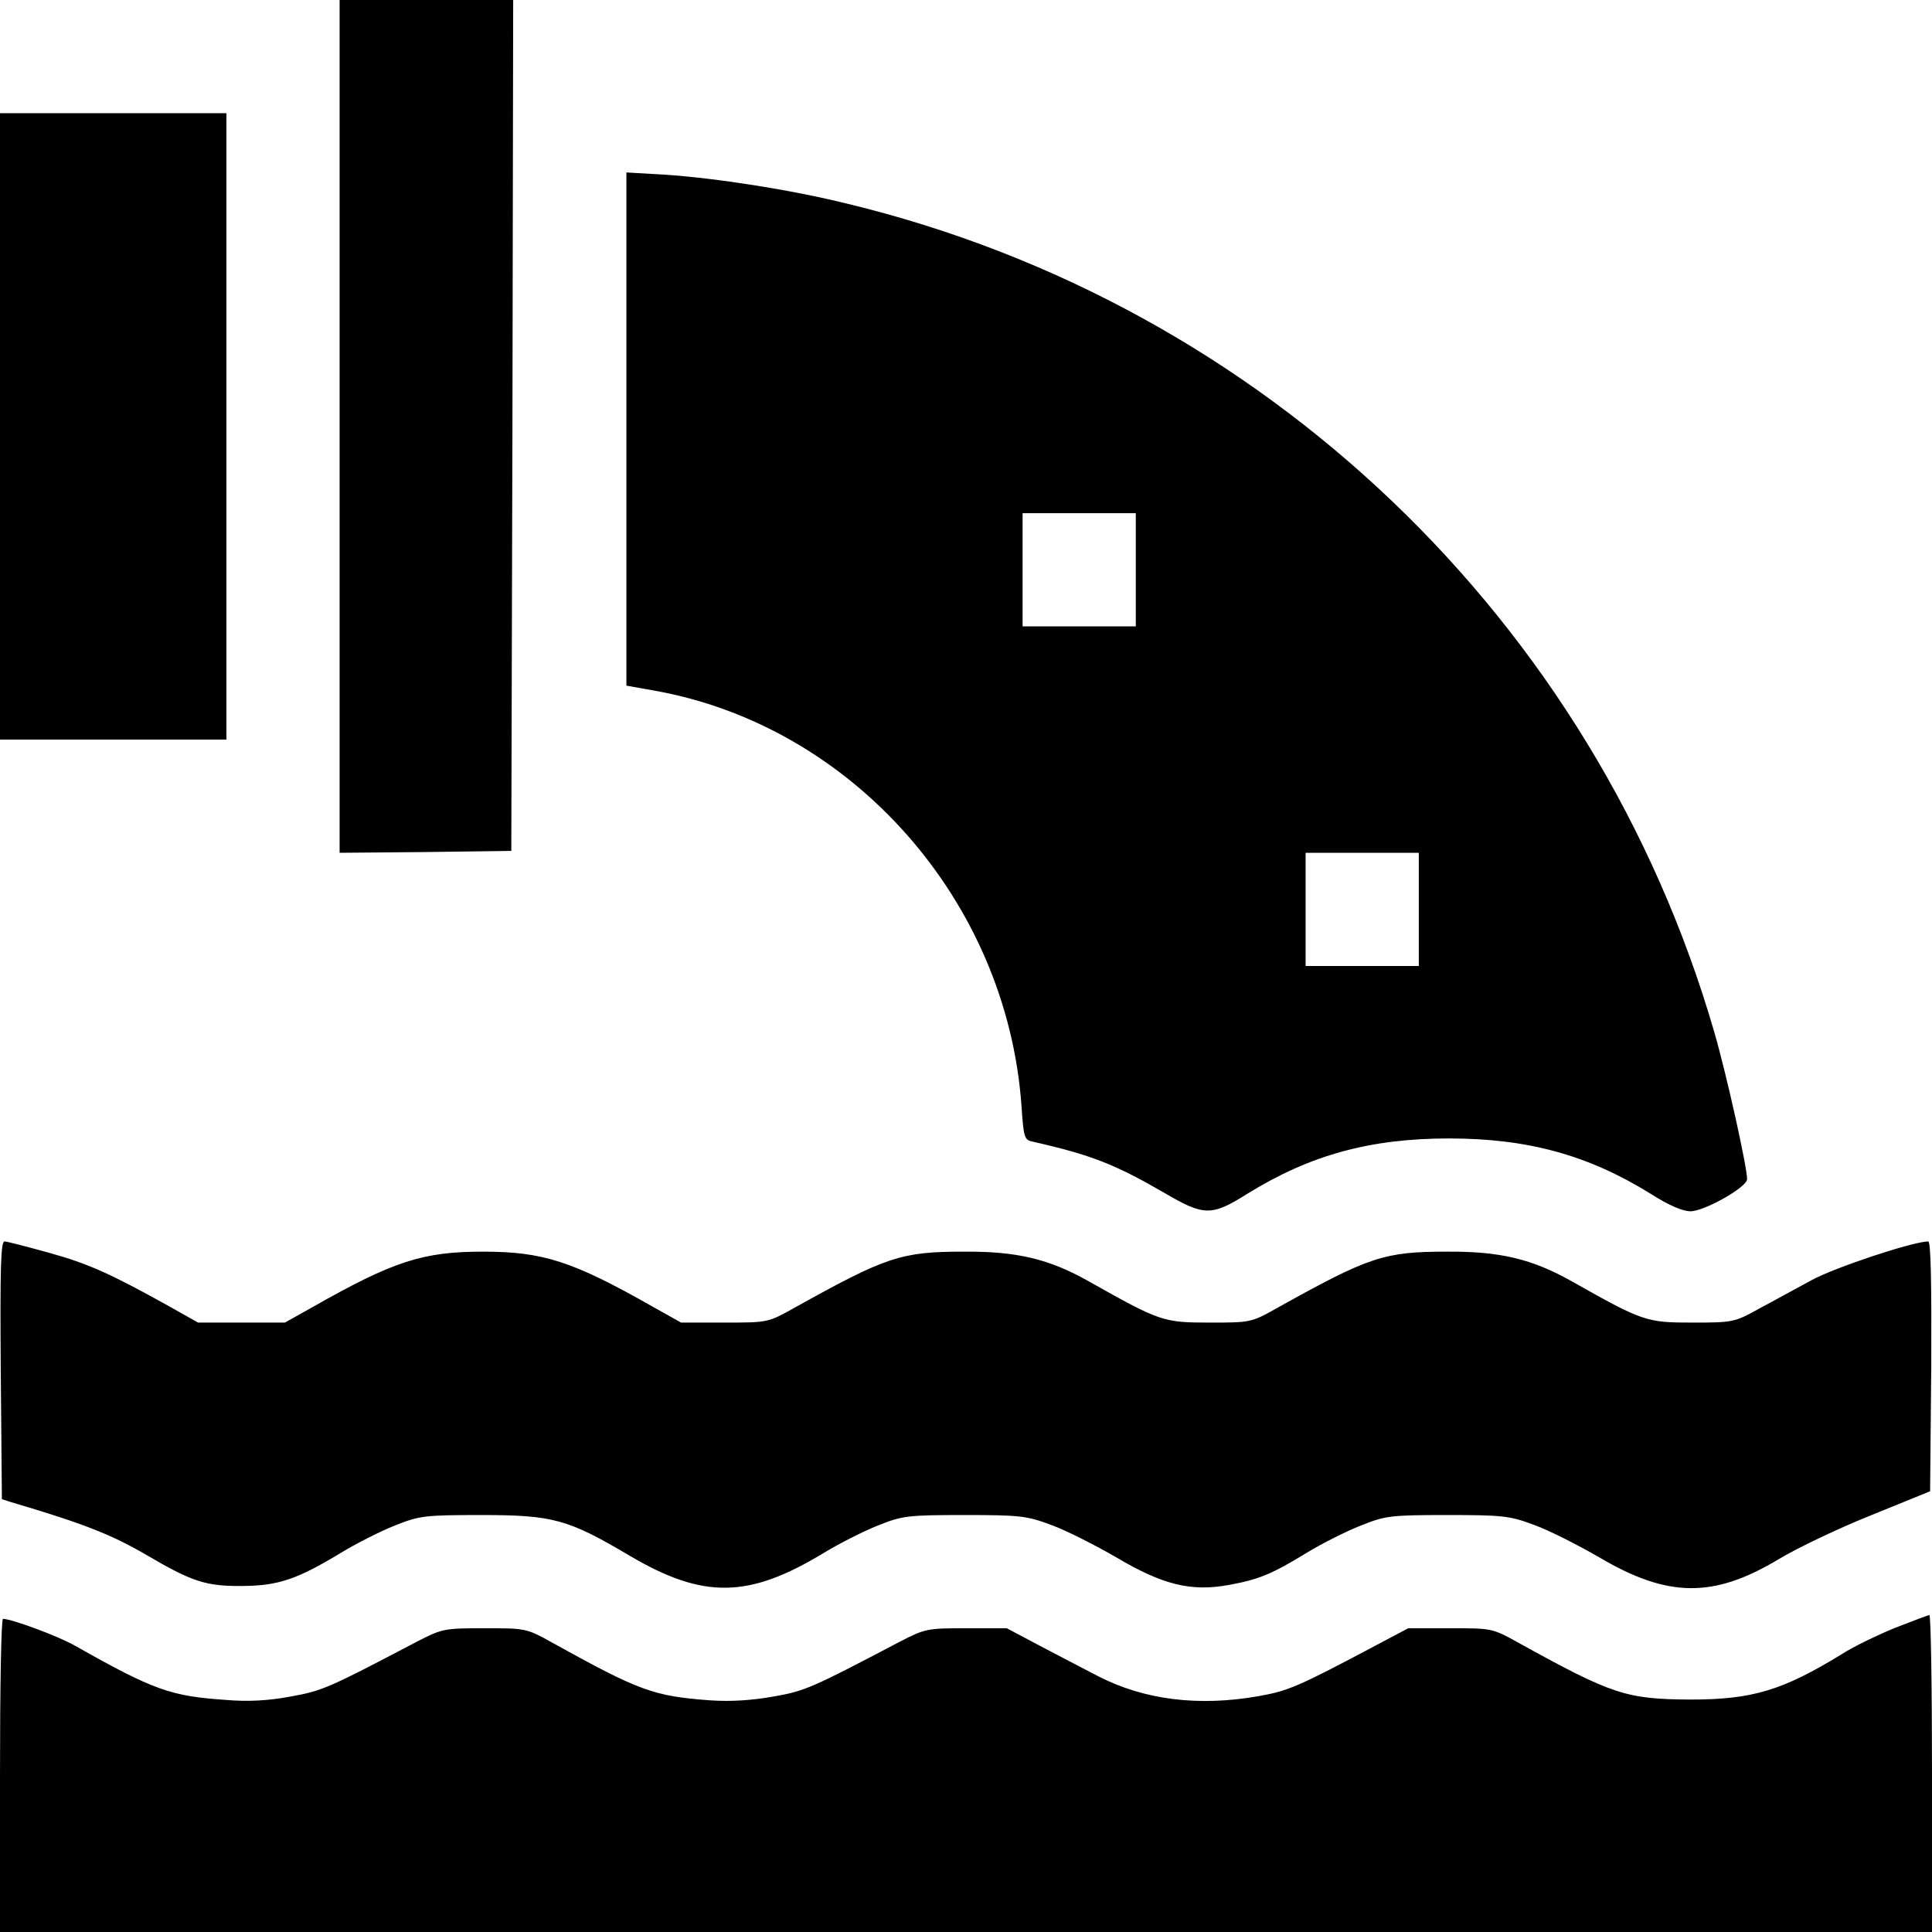 <?xml version="1.0" standalone="no"?>
<!DOCTYPE svg PUBLIC "-//W3C//DTD SVG 20010904//EN"
 "http://www.w3.org/TR/2001/REC-SVG-20010904/DTD/svg10.dtd">
<svg version="1.0" xmlns="http://www.w3.org/2000/svg"
 width="512pt" height="512pt" viewBox="0 0 512 512"
 preserveAspectRatio="xMidYMid meet">

<g transform="translate(0,512) scale(0.1,-0.1)"
fill="#000000" stroke="none">
<path d="M900 3990 l0 -1130 228 2 227 3 3 1128 2 1127 -230 0 -230 0 0 -1130z"/>
<path d="M0 3990 l0 -830 300 0 300 0 0 830 0 830 -300 0 -300 0 0 -830z"/>
<path d="M1660 3983 l0 -680 73 -13 c525 -93 935 -556 974 -1100 6 -87 7 -91
32 -96 154 -35 217 -60 348 -136 104 -61 124 -61 218 -2 166 103 326 147 535
147 209 0 369 -44 535 -147 47 -30 84 -46 105 -46 37 0 150 64 150 85 0 33
-55 280 -87 390 -316 1090 -1193 1928 -2297 2195 -149 37 -348 68 -483 77
l-103 6 0 -680z m1350 -373 l0 -150 -150 0 -150 0 0 150 0 150 150 0 150 0 0
-150z m750 -900 l0 -150 -150 0 -150 0 0 150 0 150 150 0 150 0 0 -150z"/>
<path d="M2 1488 l3 -341 25 -8 c193 -57 265 -86 355 -138 126 -74 161 -85
260 -84 93 1 143 18 257 87 41 25 106 58 144 73 65 26 78 28 229 28 191 0 230
-11 394 -108 195 -115 315 -113 513 7 41 25 106 58 144 73 65 26 78 28 229 28
147 0 166 -2 230 -26 39 -14 116 -53 173 -86 123 -73 199 -92 300 -73 77 14
112 28 205 85 41 25 105 57 143 72 65 26 78 28 229 28 147 0 166 -2 230 -26
39 -14 116 -53 173 -86 181 -107 302 -109 474 -6 51 31 163 84 248 118 l155
63 3 331 c1 222 -1 331 -8 331 -40 0 -248 -69 -310 -103 -41 -22 -104 -57
-140 -76 -63 -35 -68 -36 -175 -36 -122 0 -131 3 -319 109 -106 60 -192 80
-331 79 -167 0 -206 -13 -450 -149 -69 -39 -71 -39 -180 -39 -122 0 -131 3
-319 109 -106 60 -192 80 -331 79 -167 0 -206 -13 -450 -149 -70 -39 -70 -39
-185 -39 l-115 0 -75 42 c-213 121 -291 146 -450 146 -159 0 -237 -25 -450
-146 l-75 -42 -115 0 -115 0 -80 45 c-155 86 -211 111 -315 140 -58 16 -111
30 -118 30 -10 0 -12 -72 -10 -342z"/>
<path d="M5022 806 c-46 -19 -109 -49 -140 -69 -158 -97 -238 -121 -402 -121
-171 1 -207 13 -455 150 -70 39 -71 39 -181 39 l-112 0 -83 -44 c-211 -112
-235 -122 -314 -136 -158 -28 -303 -10 -425 53 -41 21 -113 59 -159 83 l-83
44 -107 0 c-104 0 -109 -1 -177 -36 -234 -123 -250 -130 -334 -145 -57 -10
-113 -14 -169 -10 -149 11 -187 25 -416 152 -70 39 -71 39 -181 39 -107 0
-112 -1 -180 -36 -234 -123 -250 -130 -334 -145 -58 -11 -113 -14 -171 -9
-146 10 -190 25 -399 143 -47 27 -168 71 -192 72 -5 0 -8 -187 -8 -415 l0
-415 2560 0 2560 0 0 420 c0 231 -3 420 -7 420 -5 -1 -45 -16 -91 -34z"/>
</g>
</svg>
